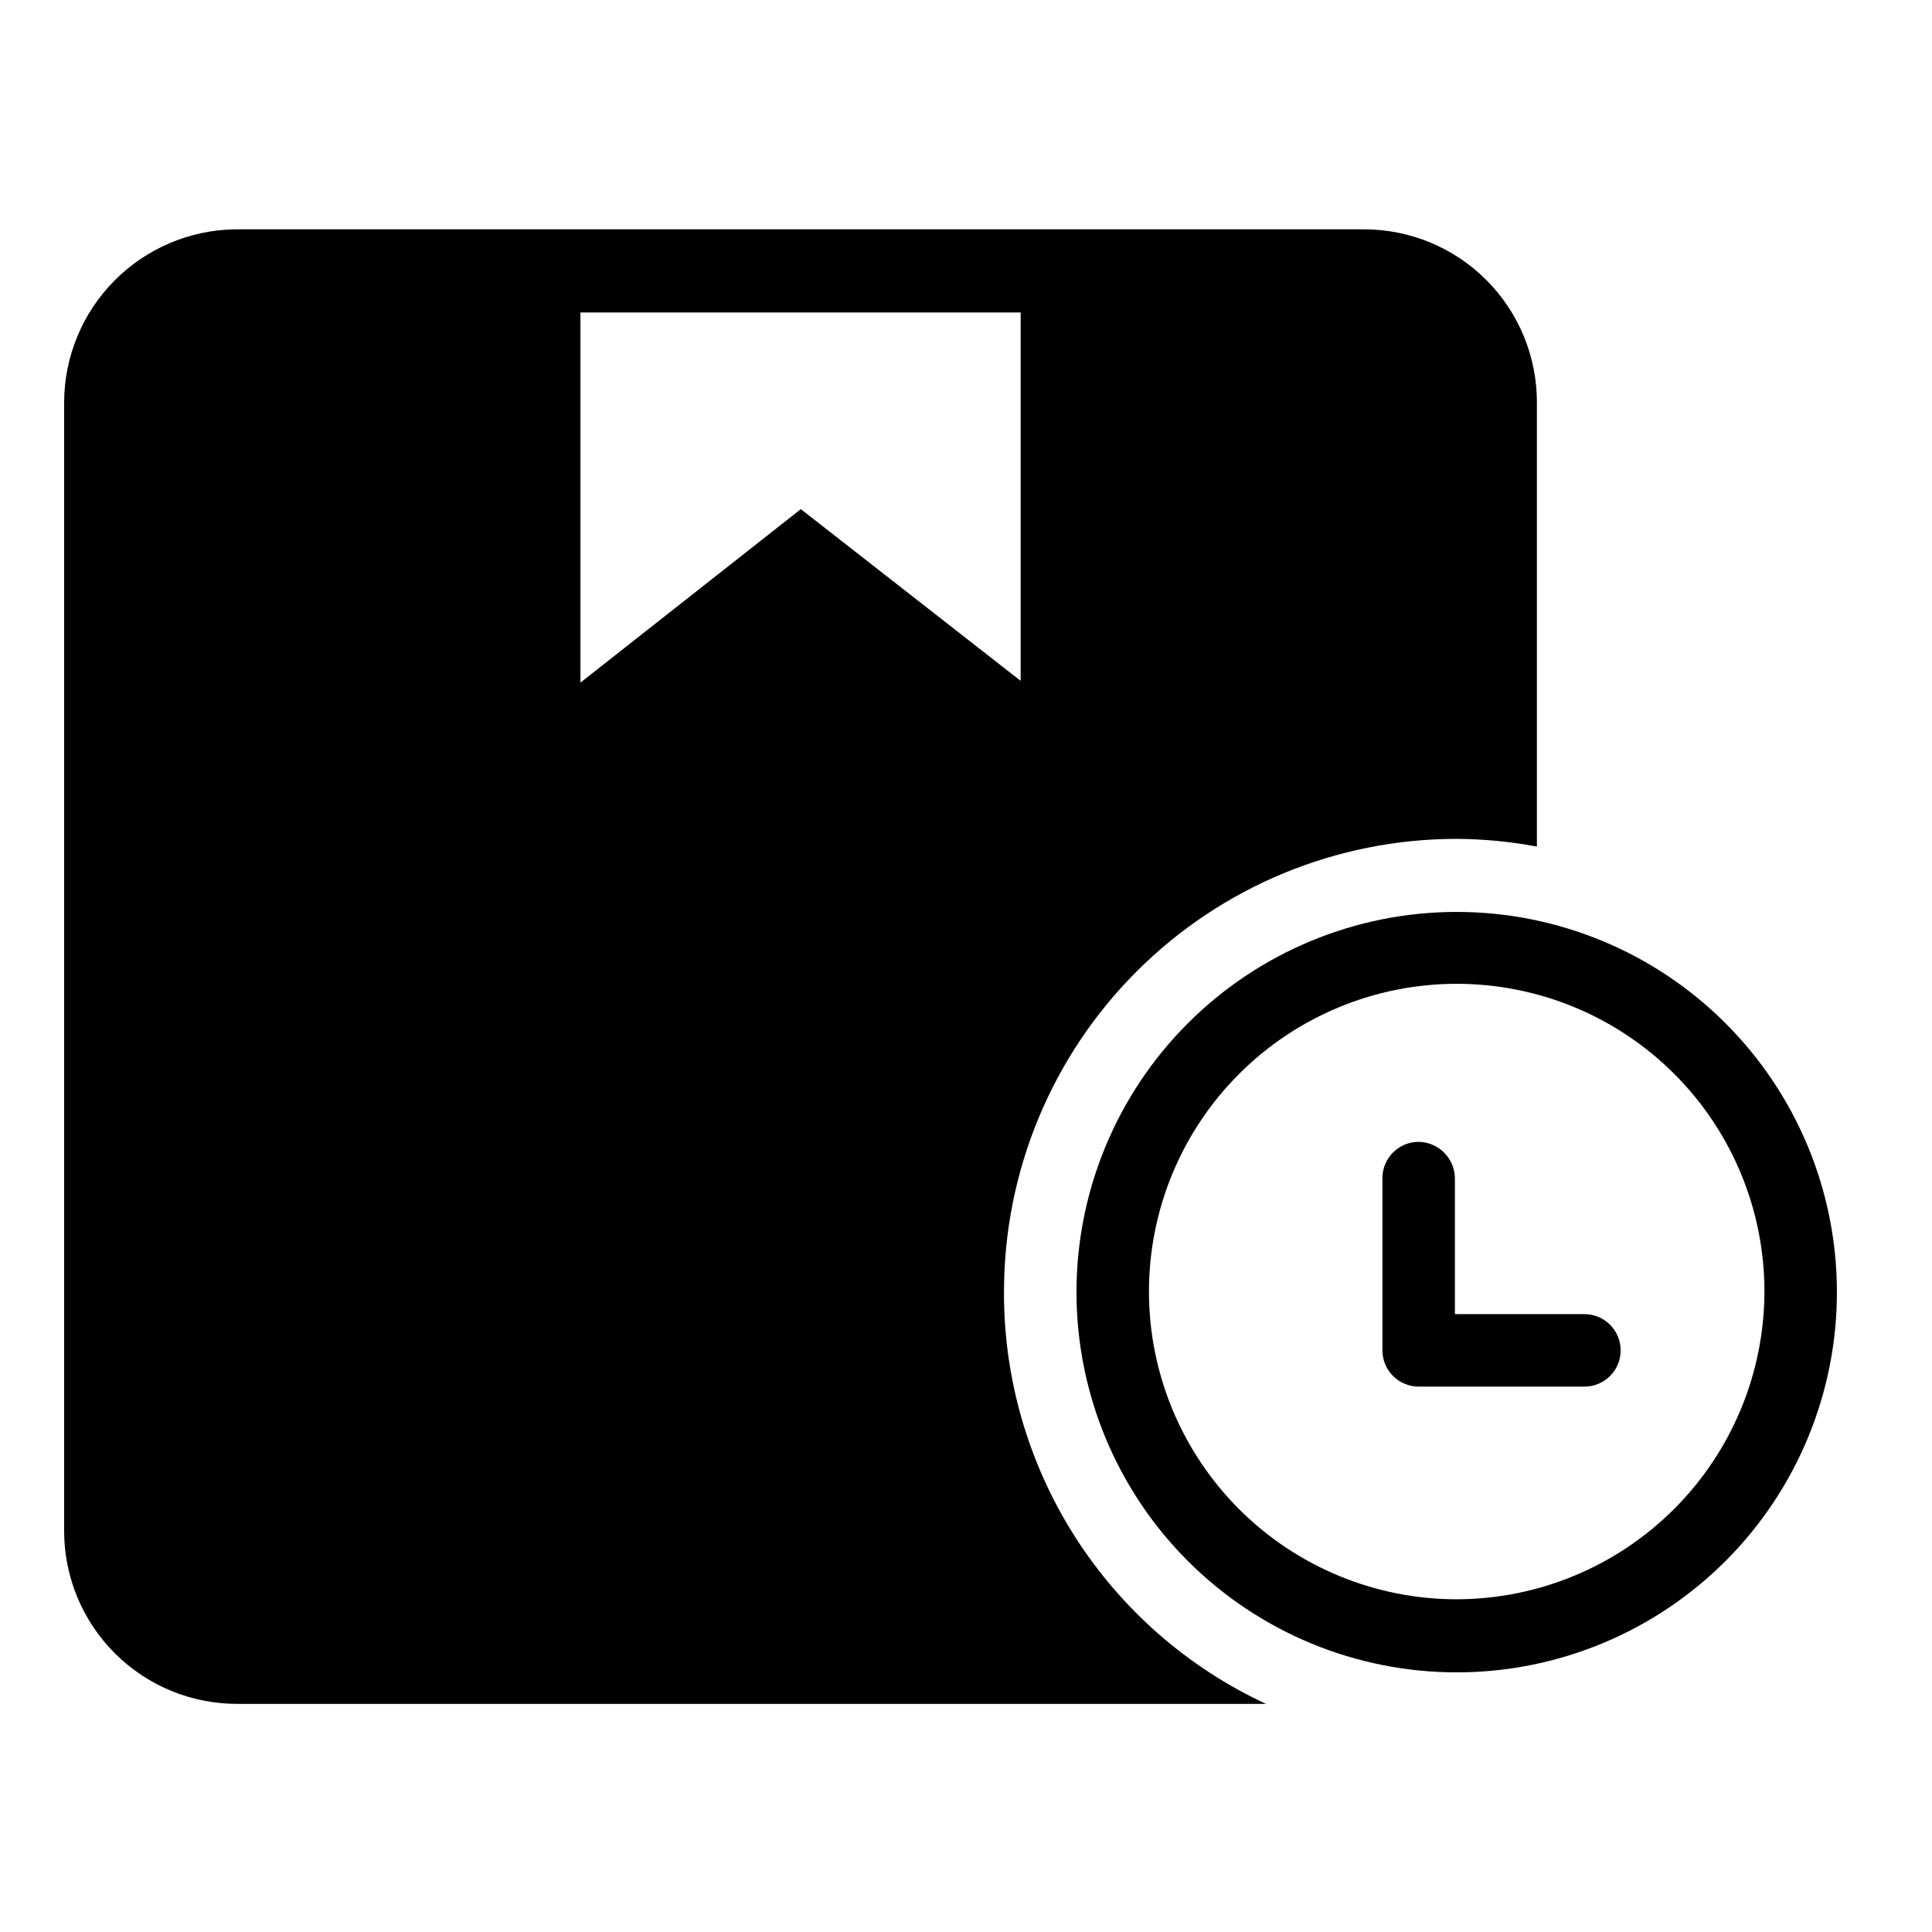 <?xml version="1.0" encoding="UTF-8"?>
<!-- Uploaded to: ICON Repo, www.iconrepo.com, Generator: ICON Repo Mixer Tools -->
<svg fill="#000000" width="800px" height="800px" version="1.1" viewBox="144 144 512 512" xmlns="http://www.w3.org/2000/svg">
 <g>
  <path d="m530.04 385.67c-26.73 0-52.367 10.621-71.266 29.531-18.898 18.906-29.508 44.551-29.496 71.281 0.016 26.734 10.652 52.367 29.57 71.254 18.918 18.887 44.566 29.484 71.297 29.457 26.734-0.027 52.359-10.68 71.238-29.605 18.879-18.926 29.461-44.582 29.418-71.312-0.039-26.699-10.676-52.285-29.566-71.148-18.891-18.863-44.496-29.457-71.195-29.457zm0 182.16v-0.004c-21.629 0-42.371-8.59-57.668-23.883-15.293-15.297-23.887-36.039-23.887-57.668 0-21.633 8.594-42.375 23.887-57.668 15.297-15.297 36.039-23.887 57.668-23.887 21.633 0 42.375 8.59 57.668 23.887 15.297 15.293 23.887 36.035 23.887 57.668-0.039 21.617-8.645 42.336-23.934 57.621-15.285 15.285-36.004 23.891-57.621 23.93z"/>
  <path d="m563.89 492.26h-34.324v-36.055c-0.082-5.266-4.332-9.52-9.602-9.602-5.305 0-9.605 4.301-9.605 9.602v45.66c0 5.305 4.301 9.602 9.605 9.602h43.926c5.305 0 9.602-4.297 9.602-9.602 0-5.305-4.297-9.605-9.602-9.605z"/>
  <path d="m410.07 486.28c0-31.82 12.641-62.336 35.141-84.832 22.496-22.5 53.012-35.141 84.828-35.141 7.133 0.043 14.246 0.727 21.254 2.047v-117.77c0-12.148-4.824-23.801-13.418-32.395-8.59-8.594-20.246-13.418-32.395-13.418h-299.14c-12.059 0.164-23.566 5.059-32.047 13.629-8.48 8.57-13.258 20.129-13.297 32.184v299.14c0 12.18 4.848 23.855 13.473 32.453 8.629 8.598 20.32 13.406 32.5 13.363h272.53c-20.812-9.664-38.414-25.098-50.719-44.461-12.309-19.367-18.801-41.855-18.715-64.801zm-112.25-161.38v-98.086h116.66v97.613l-58.254-45.5z"/>
 </g>
</svg>